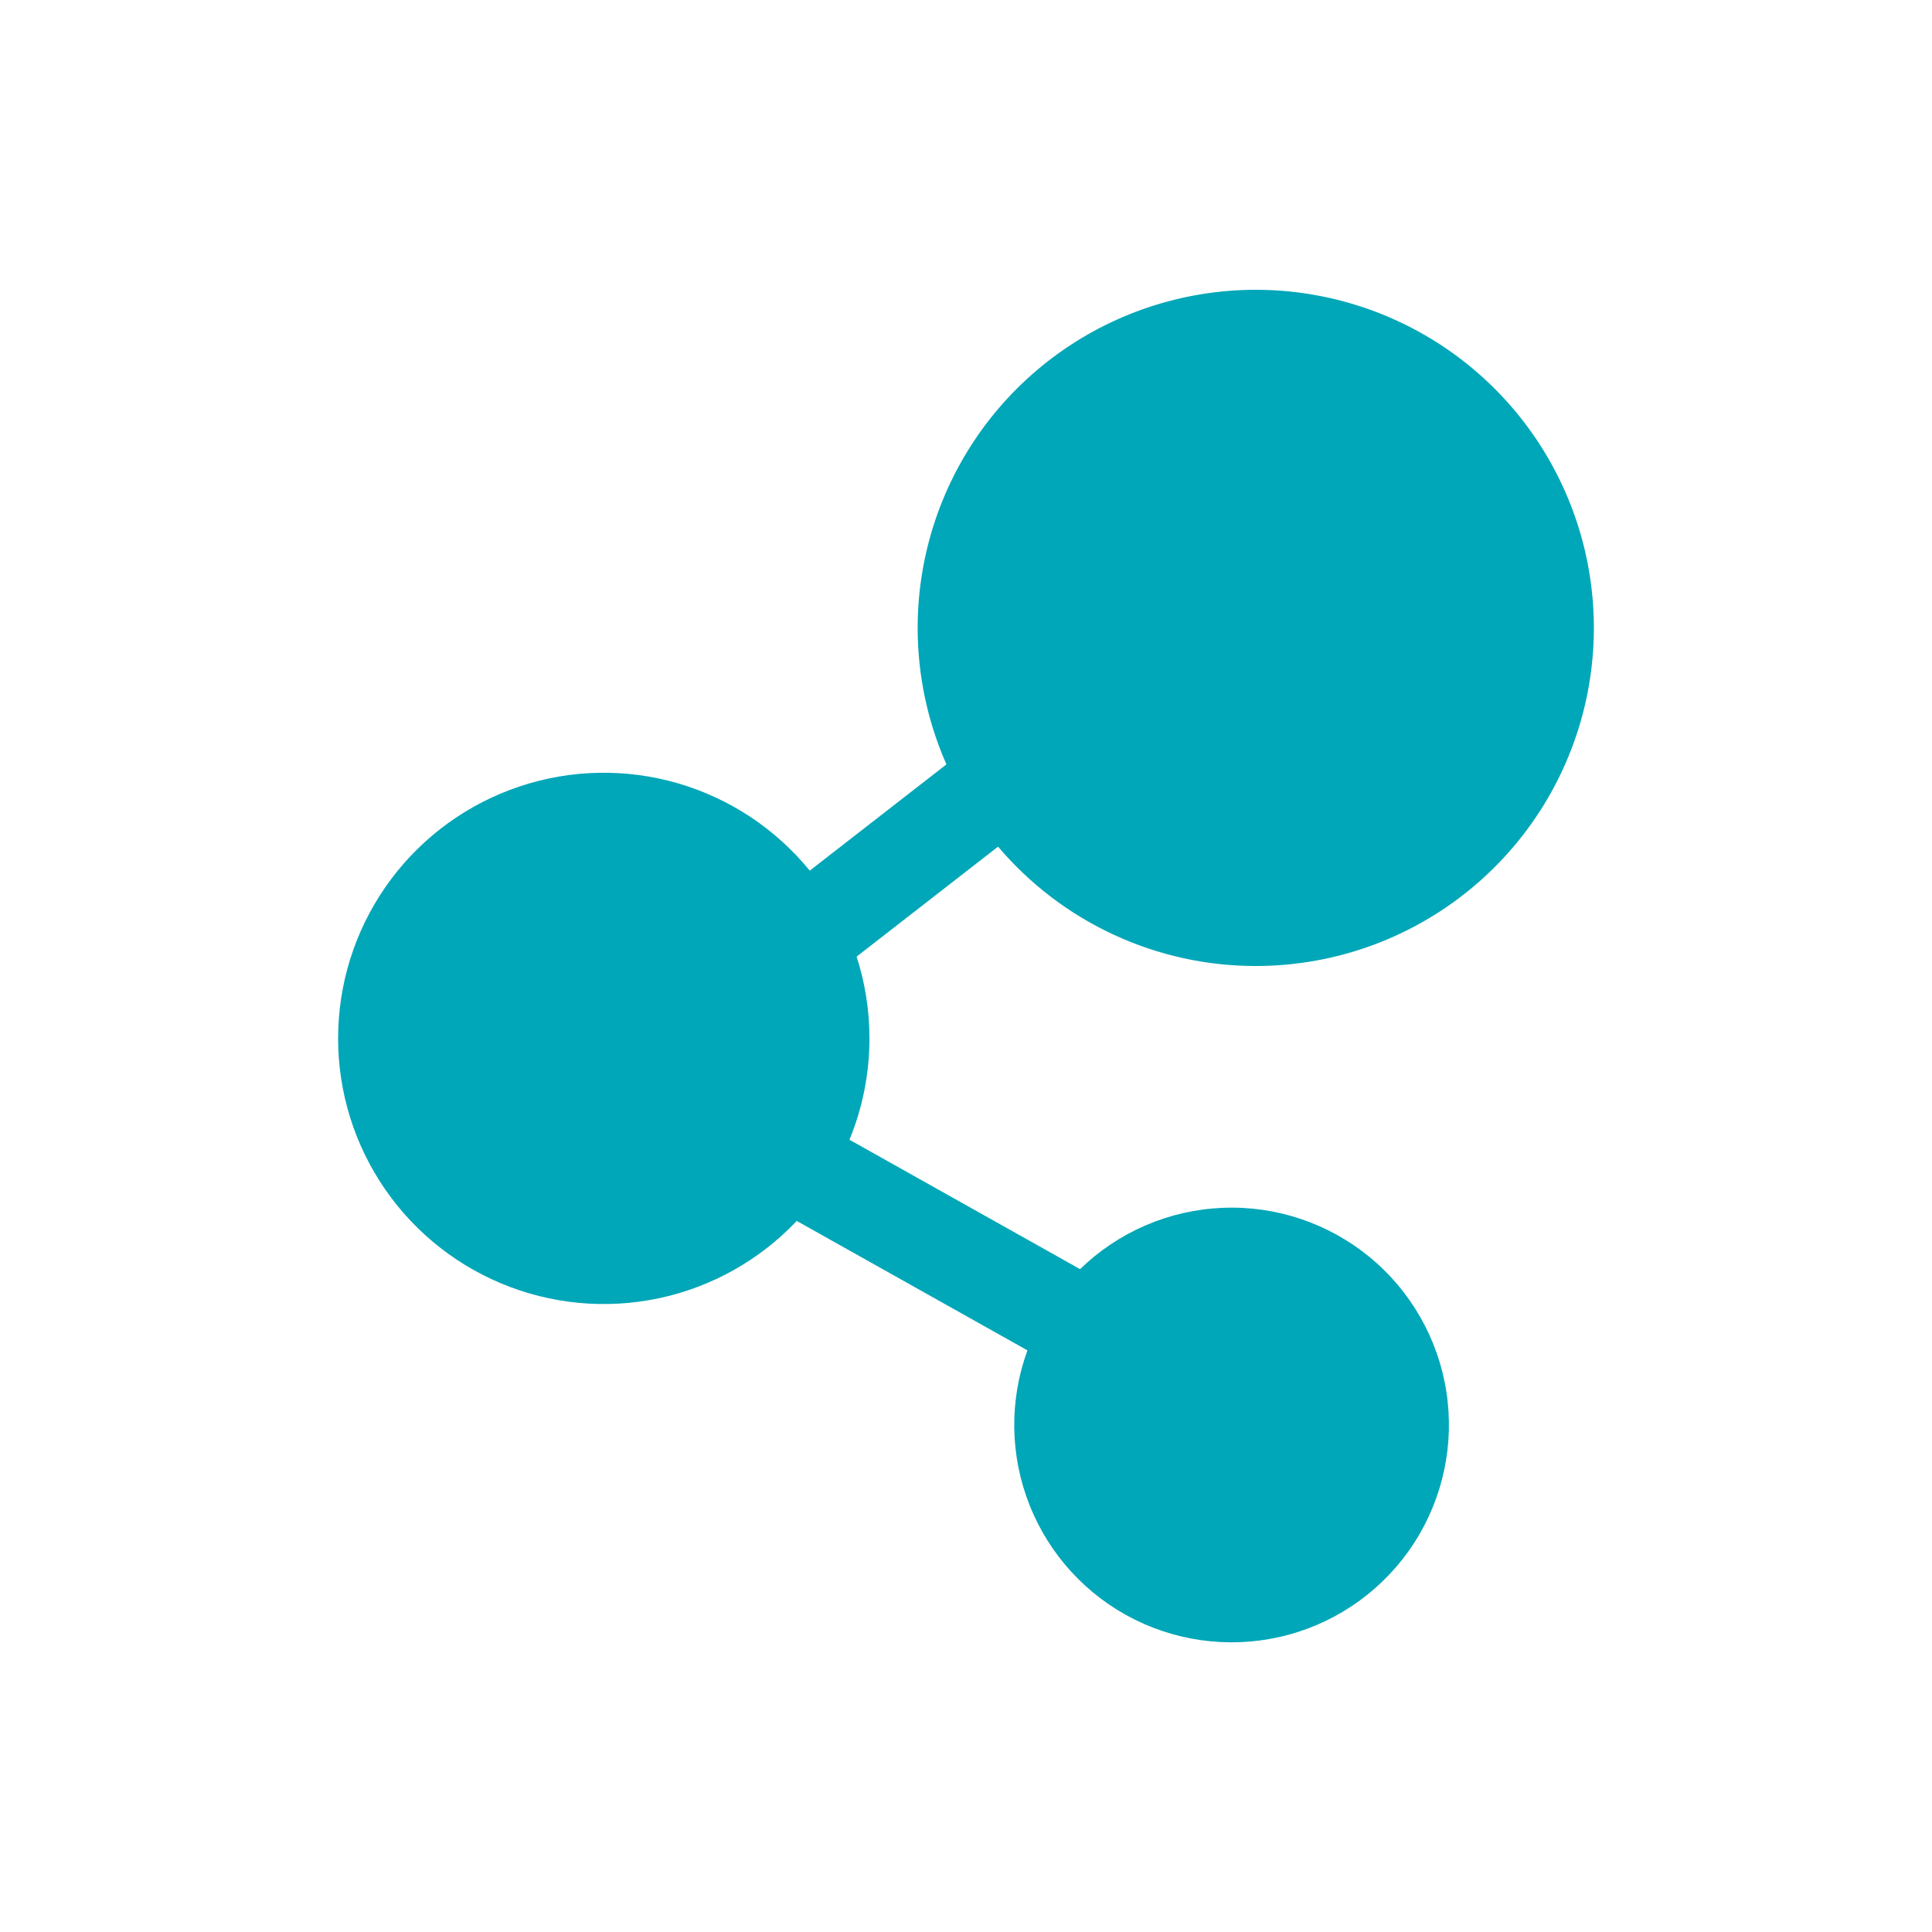 <svg width="40" height="40" viewBox="0 0 40 40" fill="none" xmlns="http://www.w3.org/2000/svg">
<path d="M26.001 20C27.509 20 28.977 19.512 30.186 18.61C31.395 17.707 32.28 16.439 32.71 14.992C33.139 13.546 33.09 12 32.569 10.584C32.048 9.168 31.084 7.959 29.821 7.135C28.557 6.312 27.061 5.918 25.555 6.014C24.05 6.11 22.615 6.689 21.466 7.666C20.316 8.643 19.513 9.965 19.176 11.436C18.839 12.906 18.986 14.446 19.595 15.826L16.765 18.026C16.059 17.159 15.105 16.528 14.031 16.216C12.957 15.905 11.814 15.928 10.753 16.284C9.693 16.639 8.766 17.308 8.096 18.204C7.426 19.099 7.045 20.177 7.004 21.295C6.962 22.412 7.262 23.516 7.864 24.459C8.466 25.401 9.341 26.138 10.372 26.57C11.403 27.003 12.541 27.111 13.636 26.88C14.73 26.649 15.728 26.09 16.496 25.278L21.272 27.958C20.892 28.997 20.909 30.139 21.318 31.167C21.727 32.195 22.5 33.036 23.49 33.53C24.48 34.023 25.617 34.135 26.684 33.844C27.751 33.553 28.673 32.878 29.275 31.95C29.876 31.022 30.115 29.904 29.945 28.811C29.775 27.718 29.209 26.726 28.354 26.024C27.498 25.323 26.415 24.96 25.31 25.007C24.204 25.053 23.155 25.505 22.362 26.276L17.587 23.597C17.861 22.932 18.001 22.219 18.001 21.5C18.001 20.91 17.908 20.34 17.735 19.806L20.664 17.529C21.321 18.304 22.138 18.926 23.06 19.353C23.982 19.78 24.985 20.001 26.001 20Z" fill="#00A7B8"/>
</svg>
